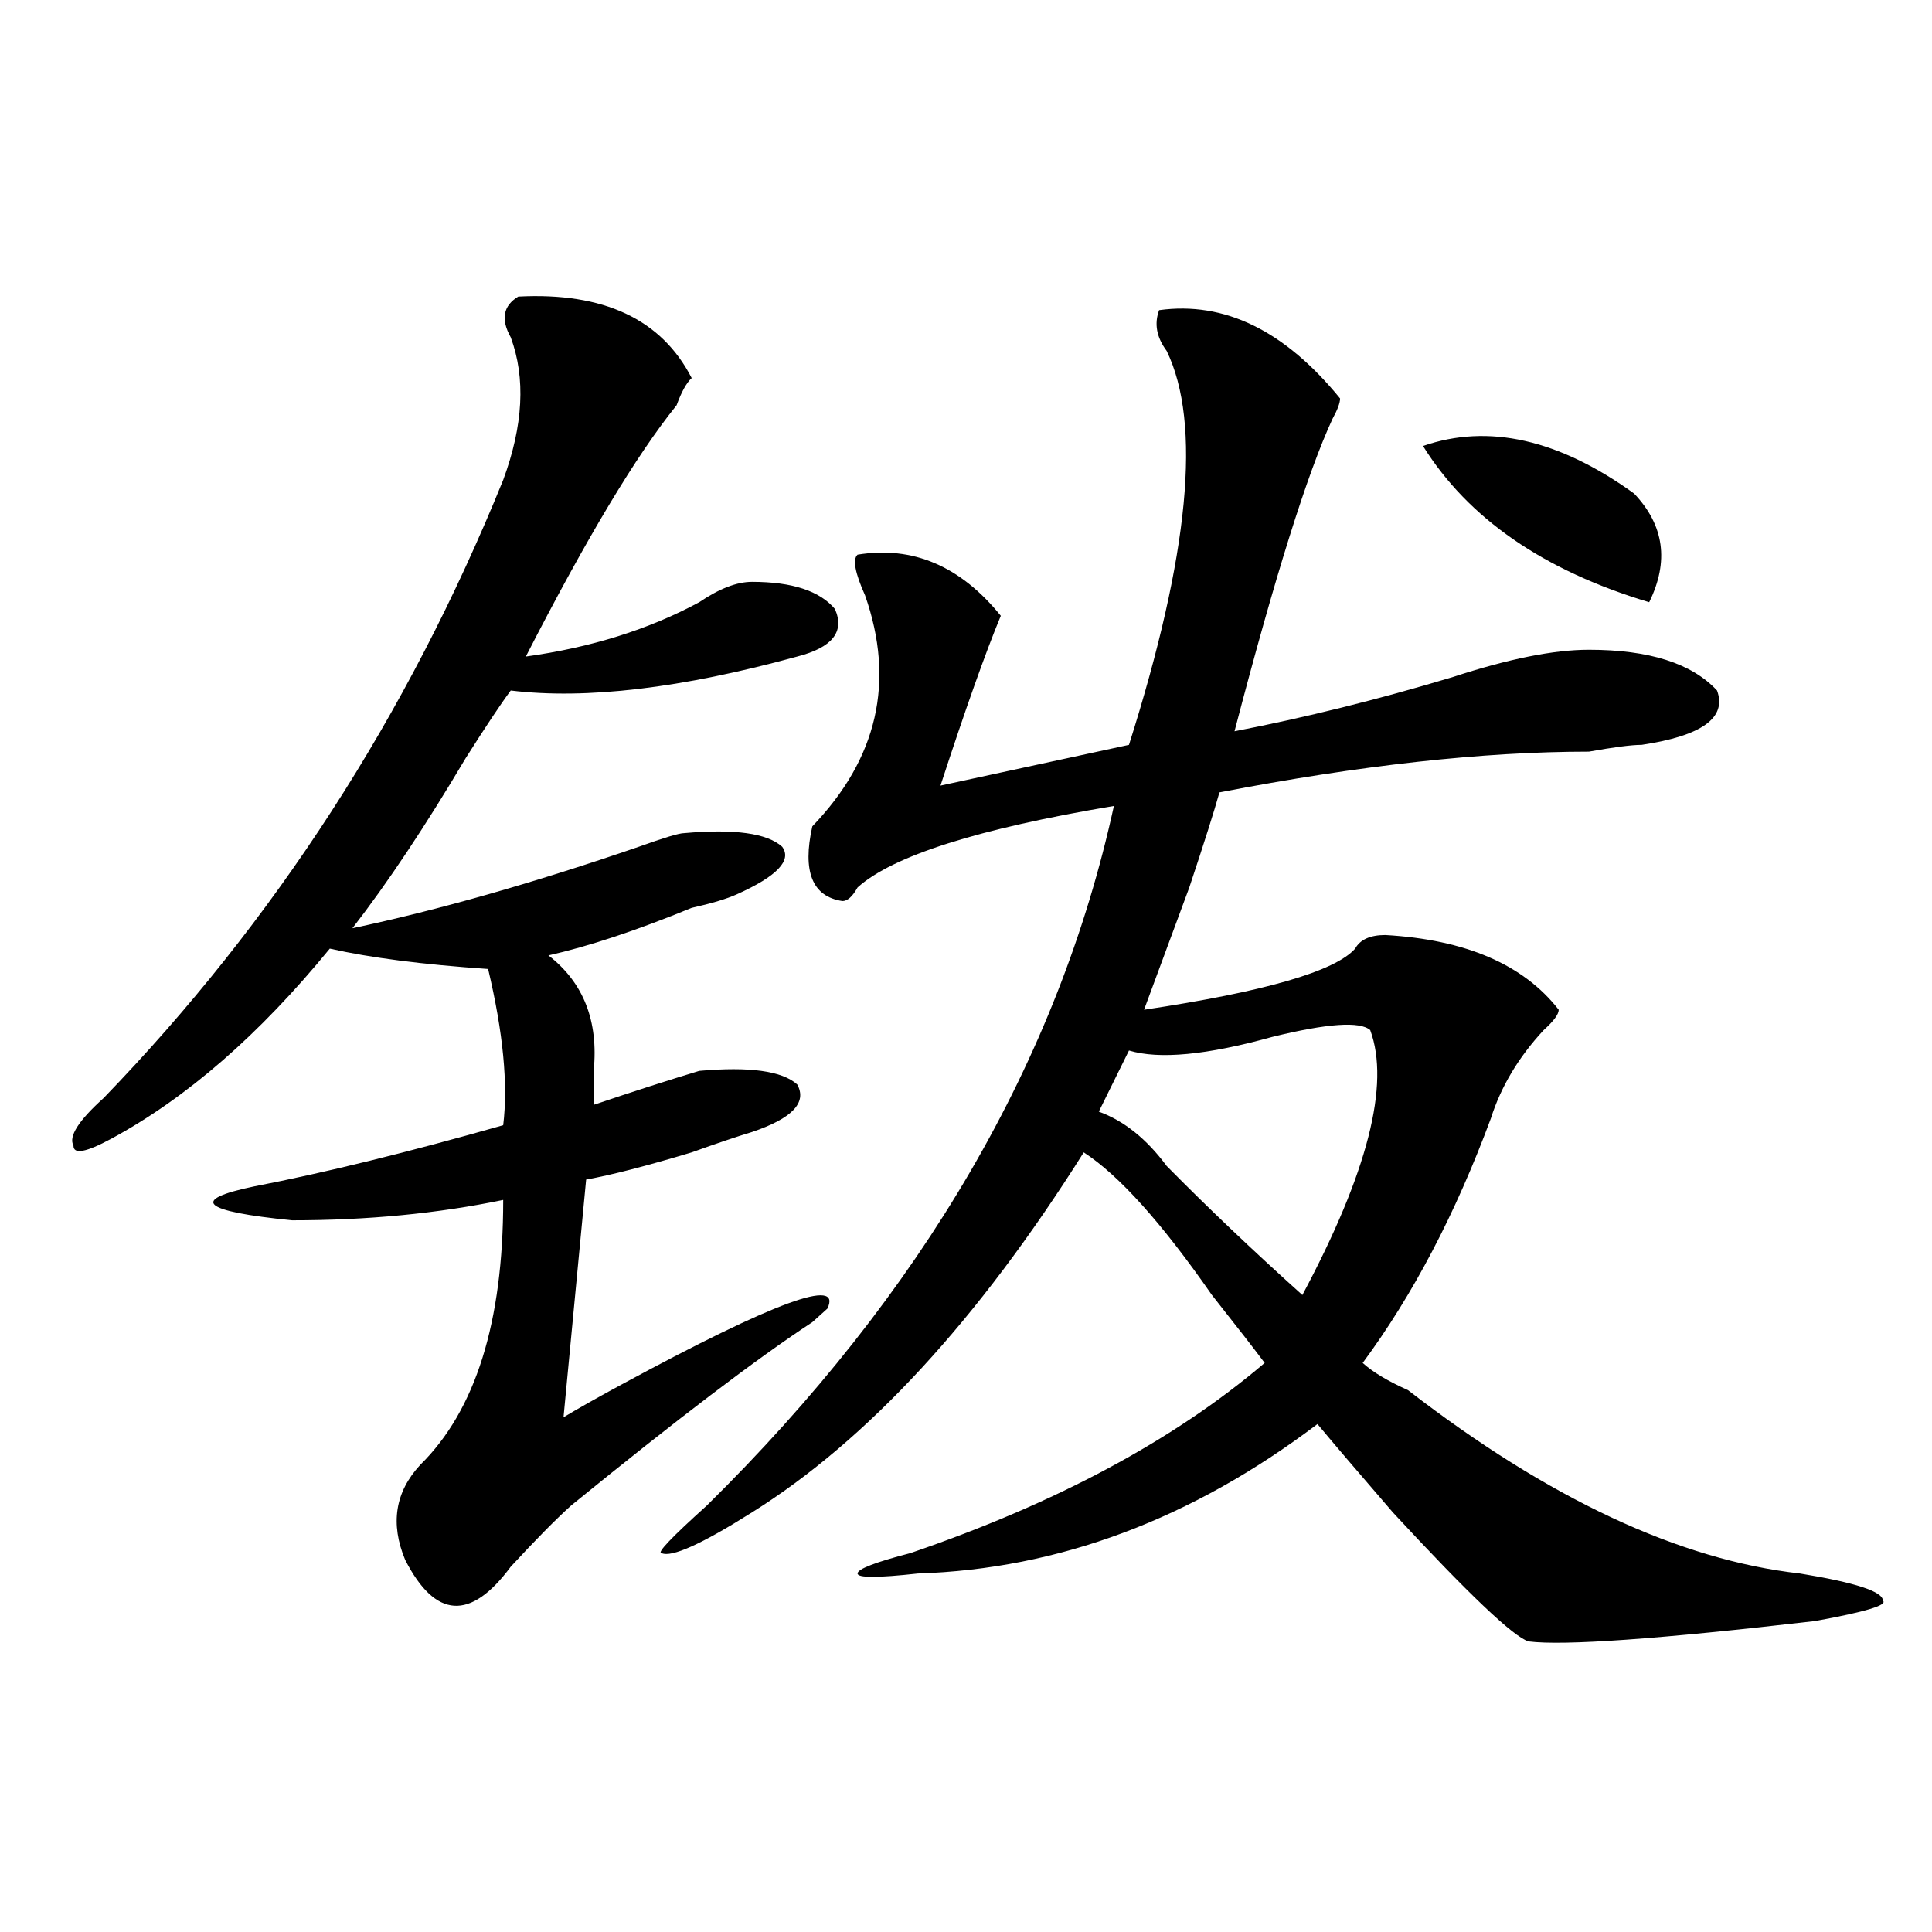 <?xml version="1.0" encoding="utf-8"?>
<!-- Generator: Adobe Illustrator 16.0.0, SVG Export Plug-In . SVG Version: 6.00 Build 0)  -->
<!DOCTYPE svg PUBLIC "-//W3C//DTD SVG 1.1//EN" "http://www.w3.org/Graphics/SVG/1.1/DTD/svg11.dtd">
<svg version="1.1" id="图层_1" xmlns="http://www.w3.org/2000/svg" xmlns:xlink="http://www.w3.org/1999/xlink" x="0px" y="0px"
	 width="1000px" height="1000px" viewBox="0 0 1000 1000" enable-background="new 0 0 1000 1000" xml:space="preserve">
<path d="M268.262,153.5c44.207-2.307,74.145,11.755,89.754,42.188c-2.621,2.362-5.243,7.031-7.805,14.063
	c-20.853,25.818-46.828,69.159-78.047,130.078c33.78-4.669,63.719-14.063,89.754-28.125c10.366-7.031,19.512-10.547,27.316-10.547
	c20.793,0,35.121,4.724,42.926,14.063c5.184,11.755-1.341,19.94-19.512,24.609c-59.876,16.425-109.266,22.302-148.289,17.578
	c-5.243,7.031-13.048,18.787-23.414,35.156c-20.853,35.156-40.364,64.49-58.535,87.891c44.207-9.338,93.656-23.401,148.289-42.188
	c12.988-4.669,20.793-7.031,23.414-7.031c25.976-2.307,42.926,0,50.73,7.031c5.184,7.031-2.621,15.271-23.414,24.609
	c-5.243,2.362-13.048,4.724-23.414,7.031c-28.657,11.755-53.352,19.94-74.145,24.609c18.171,14.063,25.976,34.003,23.414,59.766
	c0,7.031,0,12.909,0,17.578c20.793-7.031,39.023-12.854,54.633-17.578c25.976-2.307,42.926,0,50.73,7.031
	c5.184,9.393-2.621,17.578-23.414,24.609c-7.805,2.362-18.23,5.878-31.219,10.547c-23.414,7.031-41.645,11.755-54.633,14.063
	l-11.707,123.047c7.805-4.669,18.171-10.547,31.219-17.578c78.047-42.188,113.168-55.042,105.363-38.672l-7.805,7.031
	c-28.657,18.787-70.242,50.427-124.875,94.922c-7.805,7.031-18.23,17.578-31.219,31.641c-20.853,28.125-39.023,26.917-54.632-3.516
	c-7.805-18.732-5.244-35.156,7.805-49.219c28.597-28.125,42.925-73.828,42.925-137.109c-33.84,7.031-70.242,10.547-109.265,10.547
	c-46.828-4.669-53.352-10.547-19.512-17.578c36.402-7.031,79.328-17.578,128.777-31.641c2.562-21.094,0-48.01-7.805-80.859
	c-33.84-2.307-61.156-5.823-81.949-10.547c-36.462,44.55-74.145,77.344-113.168,98.438c-13.048,7.031-19.512,8.24-19.512,3.516
	c-2.622-4.669,2.561-12.854,15.609-24.609c88.413-91.406,157.375-198.029,206.824-319.922c10.366-28.125,11.707-52.734,3.902-73.828
	C259.116,165.255,260.457,158.224,268.262,153.5z M599.961,160.531c33.78-4.669,64.999,10.547,93.656,45.703
	c0,2.362-1.341,5.878-3.902,10.547c-13.048,28.125-29.938,82.068-50.73,161.719c36.402-7.031,74.145-16.37,113.168-28.125
	c28.598-9.338,52.012-14.063,70.242-14.063c31.219,0,53.292,7.031,66.34,21.094c5.184,14.063-7.805,23.456-39.023,28.125
	c-5.243,0-14.328,1.208-27.316,3.516c-54.633,0-118.411,7.031-191.215,21.094c-2.621,9.393-7.805,25.818-15.609,49.219
	c-10.426,28.125-18.23,49.219-23.414,63.281c62.438-9.338,98.84-19.885,109.266-31.641c2.562-4.669,7.805-7.031,15.609-7.031
	c41.585,2.362,71.523,15.271,89.754,38.672c0,2.362-2.621,5.878-7.805,10.547c-13.048,14.063-22.133,29.333-27.316,45.703
	c-18.23,49.219-40.364,91.406-66.34,126.563c5.184,4.724,12.988,9.393,23.414,14.063c72.804,56.25,140.484,87.891,202.922,94.922
	c28.598,4.669,42.926,9.338,42.926,14.063c2.562,2.307-9.146,5.823-35.121,10.547c-80.668,9.338-130.118,12.854-148.289,10.547
	c-7.805-2.362-31.219-24.609-70.242-66.797c-18.23-21.094-31.219-36.31-39.023-45.703c-65.059,49.219-134.021,75.037-206.824,77.344
	c-20.853,2.307-31.219,2.307-31.219,0s9.086-5.823,27.316-10.547c75.426-25.763,136.582-58.557,183.41-98.438
	c-5.243-7.031-14.328-18.732-27.316-35.156c-26.035-37.463-48.169-62.073-66.34-73.828
	c-54.633,86.737-111.887,148.865-171.703,186.328c-26.035,16.425-41.645,23.456-46.828,21.094c-2.621,0,5.184-8.185,23.414-24.609
	C477.647,669.143,547.89,548.458,576.547,417.172c-70.242,11.755-114.509,25.818-132.68,42.188
	c-2.621,4.724-5.243,7.031-7.805,7.031c-15.609-2.307-20.853-15.216-15.609-38.672c33.78-35.156,42.926-74.982,27.316-119.531
	c-5.243-11.7-6.523-18.732-3.902-21.094c28.598-4.669,53.292,5.878,74.145,31.641c-7.805,18.787-18.23,48.065-31.219,87.891
	l97.559-21.094c31.219-98.438,37.683-166.388,19.512-203.906C598.62,174.594,597.34,167.562,599.961,160.531z M709.227,533.187
	c-5.243-4.669-22.133-3.516-50.73,3.516c-33.84,9.393-58.535,11.755-74.145,7.031l-15.609,31.641
	c12.988,4.724,24.695,14.063,35.121,28.125c20.793,21.094,44.207,43.396,70.242,66.797
	C707.886,607.015,719.593,561.312,709.227,533.187z M736.543,230.844c33.78-11.7,70.242-3.516,109.266,24.609
	c15.609,16.425,18.171,35.156,7.805,56.25C798.98,295.333,759.957,268.362,736.543,230.844z"/>
</svg>

